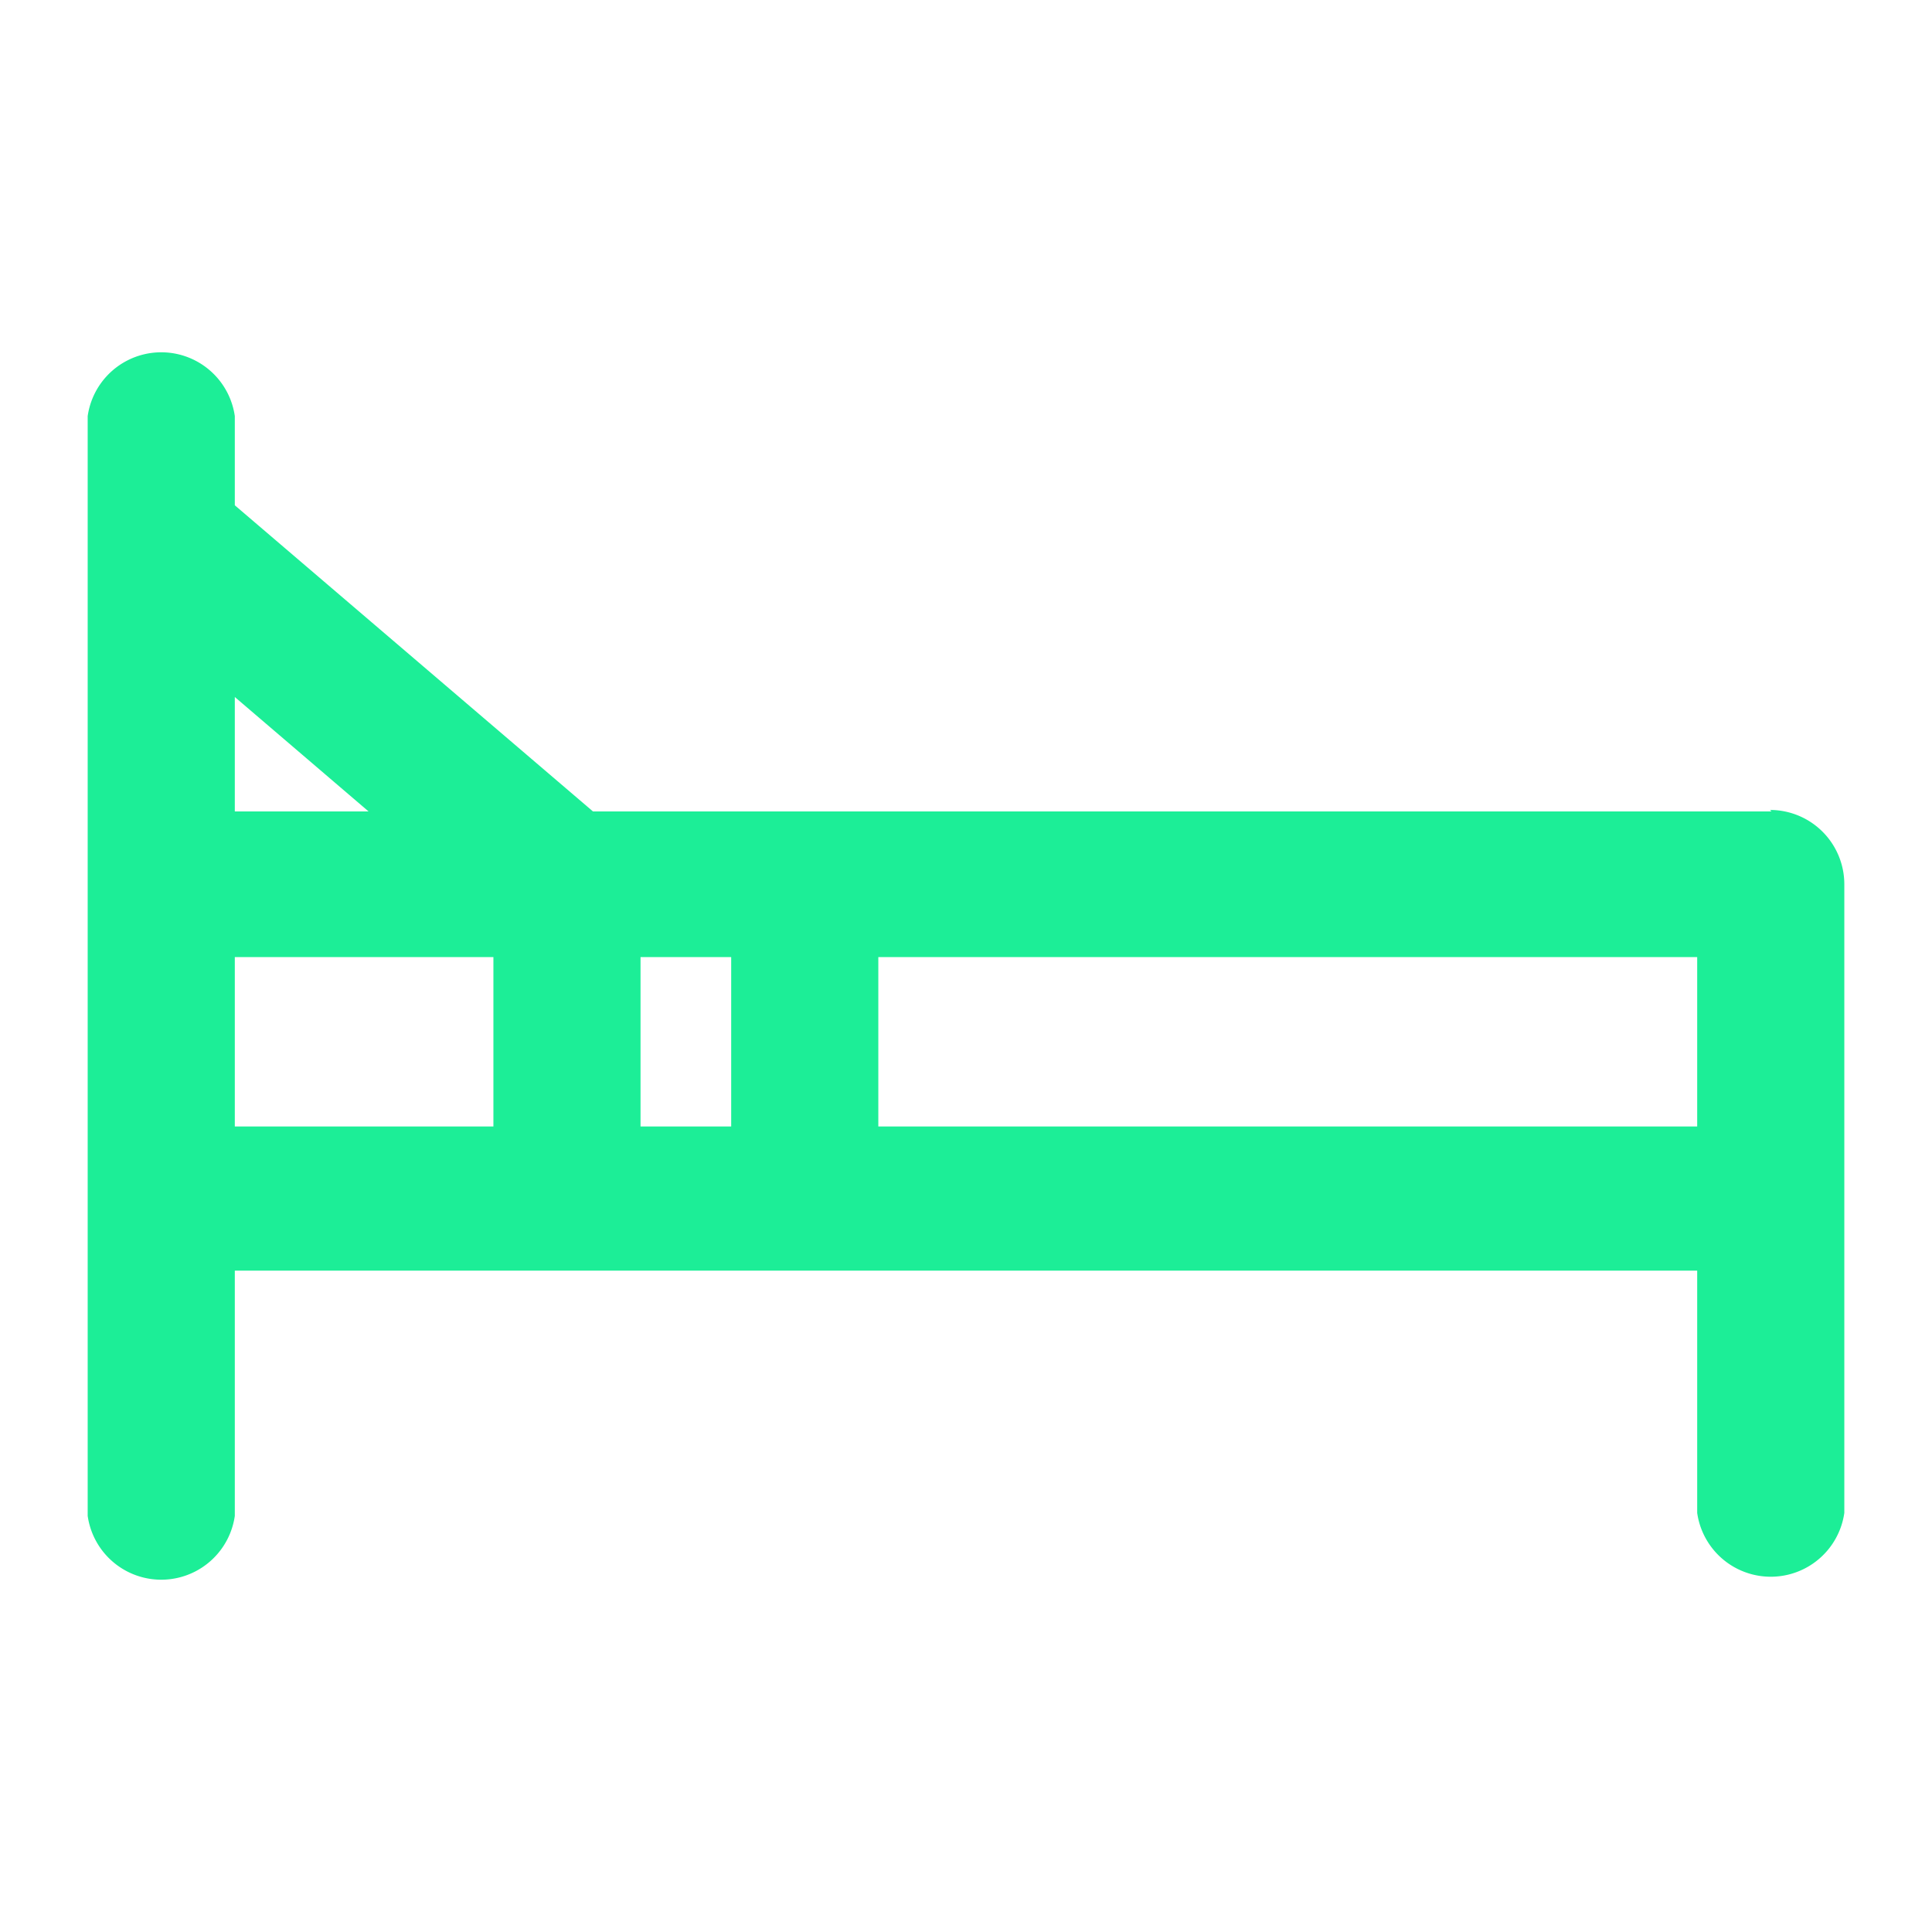 <svg xmlns="http://www.w3.org/2000/svg" width="93" height="93" viewBox="0 0 130 130">
  <path fill="#1CEE97" d="M119.2 54.6H39.9L15.8 34v-6a5 5 0 0 0-9.9 0v74a5 5 0 0 0 9.9 0V85.5h98.4v16.3a5 5 0 0 0 9.9 0V59.5a5 5 0 0 0-5-5zM15.8 46.9l9 7.7h-9v-7.7zm0 17.5h17.4v11.4H15.8V64.4zm27.3 0h6.1v11.4h-6.1V64.4zm16 0h55.1v11.4H59.1V64.4z"/>
</svg>

